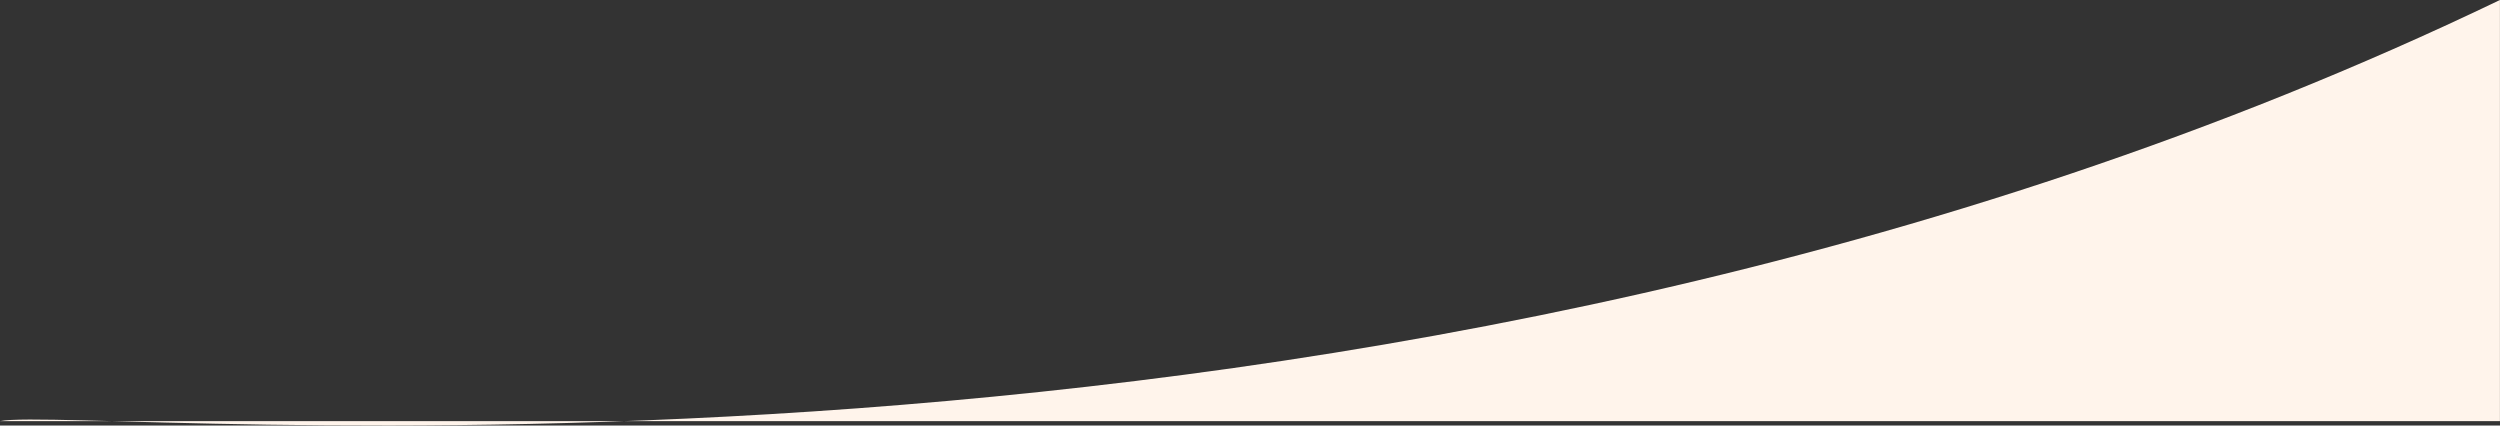 <svg xmlns="http://www.w3.org/2000/svg" preserveAspectRatio="none" viewBox="0 0 375.01 63.83"><rect x="0" y="0" width="375.01" height="63.83" fill="#333333" stroke="none"/><g id="faa8c6cc-6fd4-40f8-b69f-38cae27820b2" data-name="Layer 2"><g id="ac32cc3d-6989-4210-9b16-f93099bb70e6" data-name="Background"><path d="M375,0V63.17H0C12.81,60.6,205.06,81.68,375,0Z" style="fill:#fff4eb"/></g></g></svg>